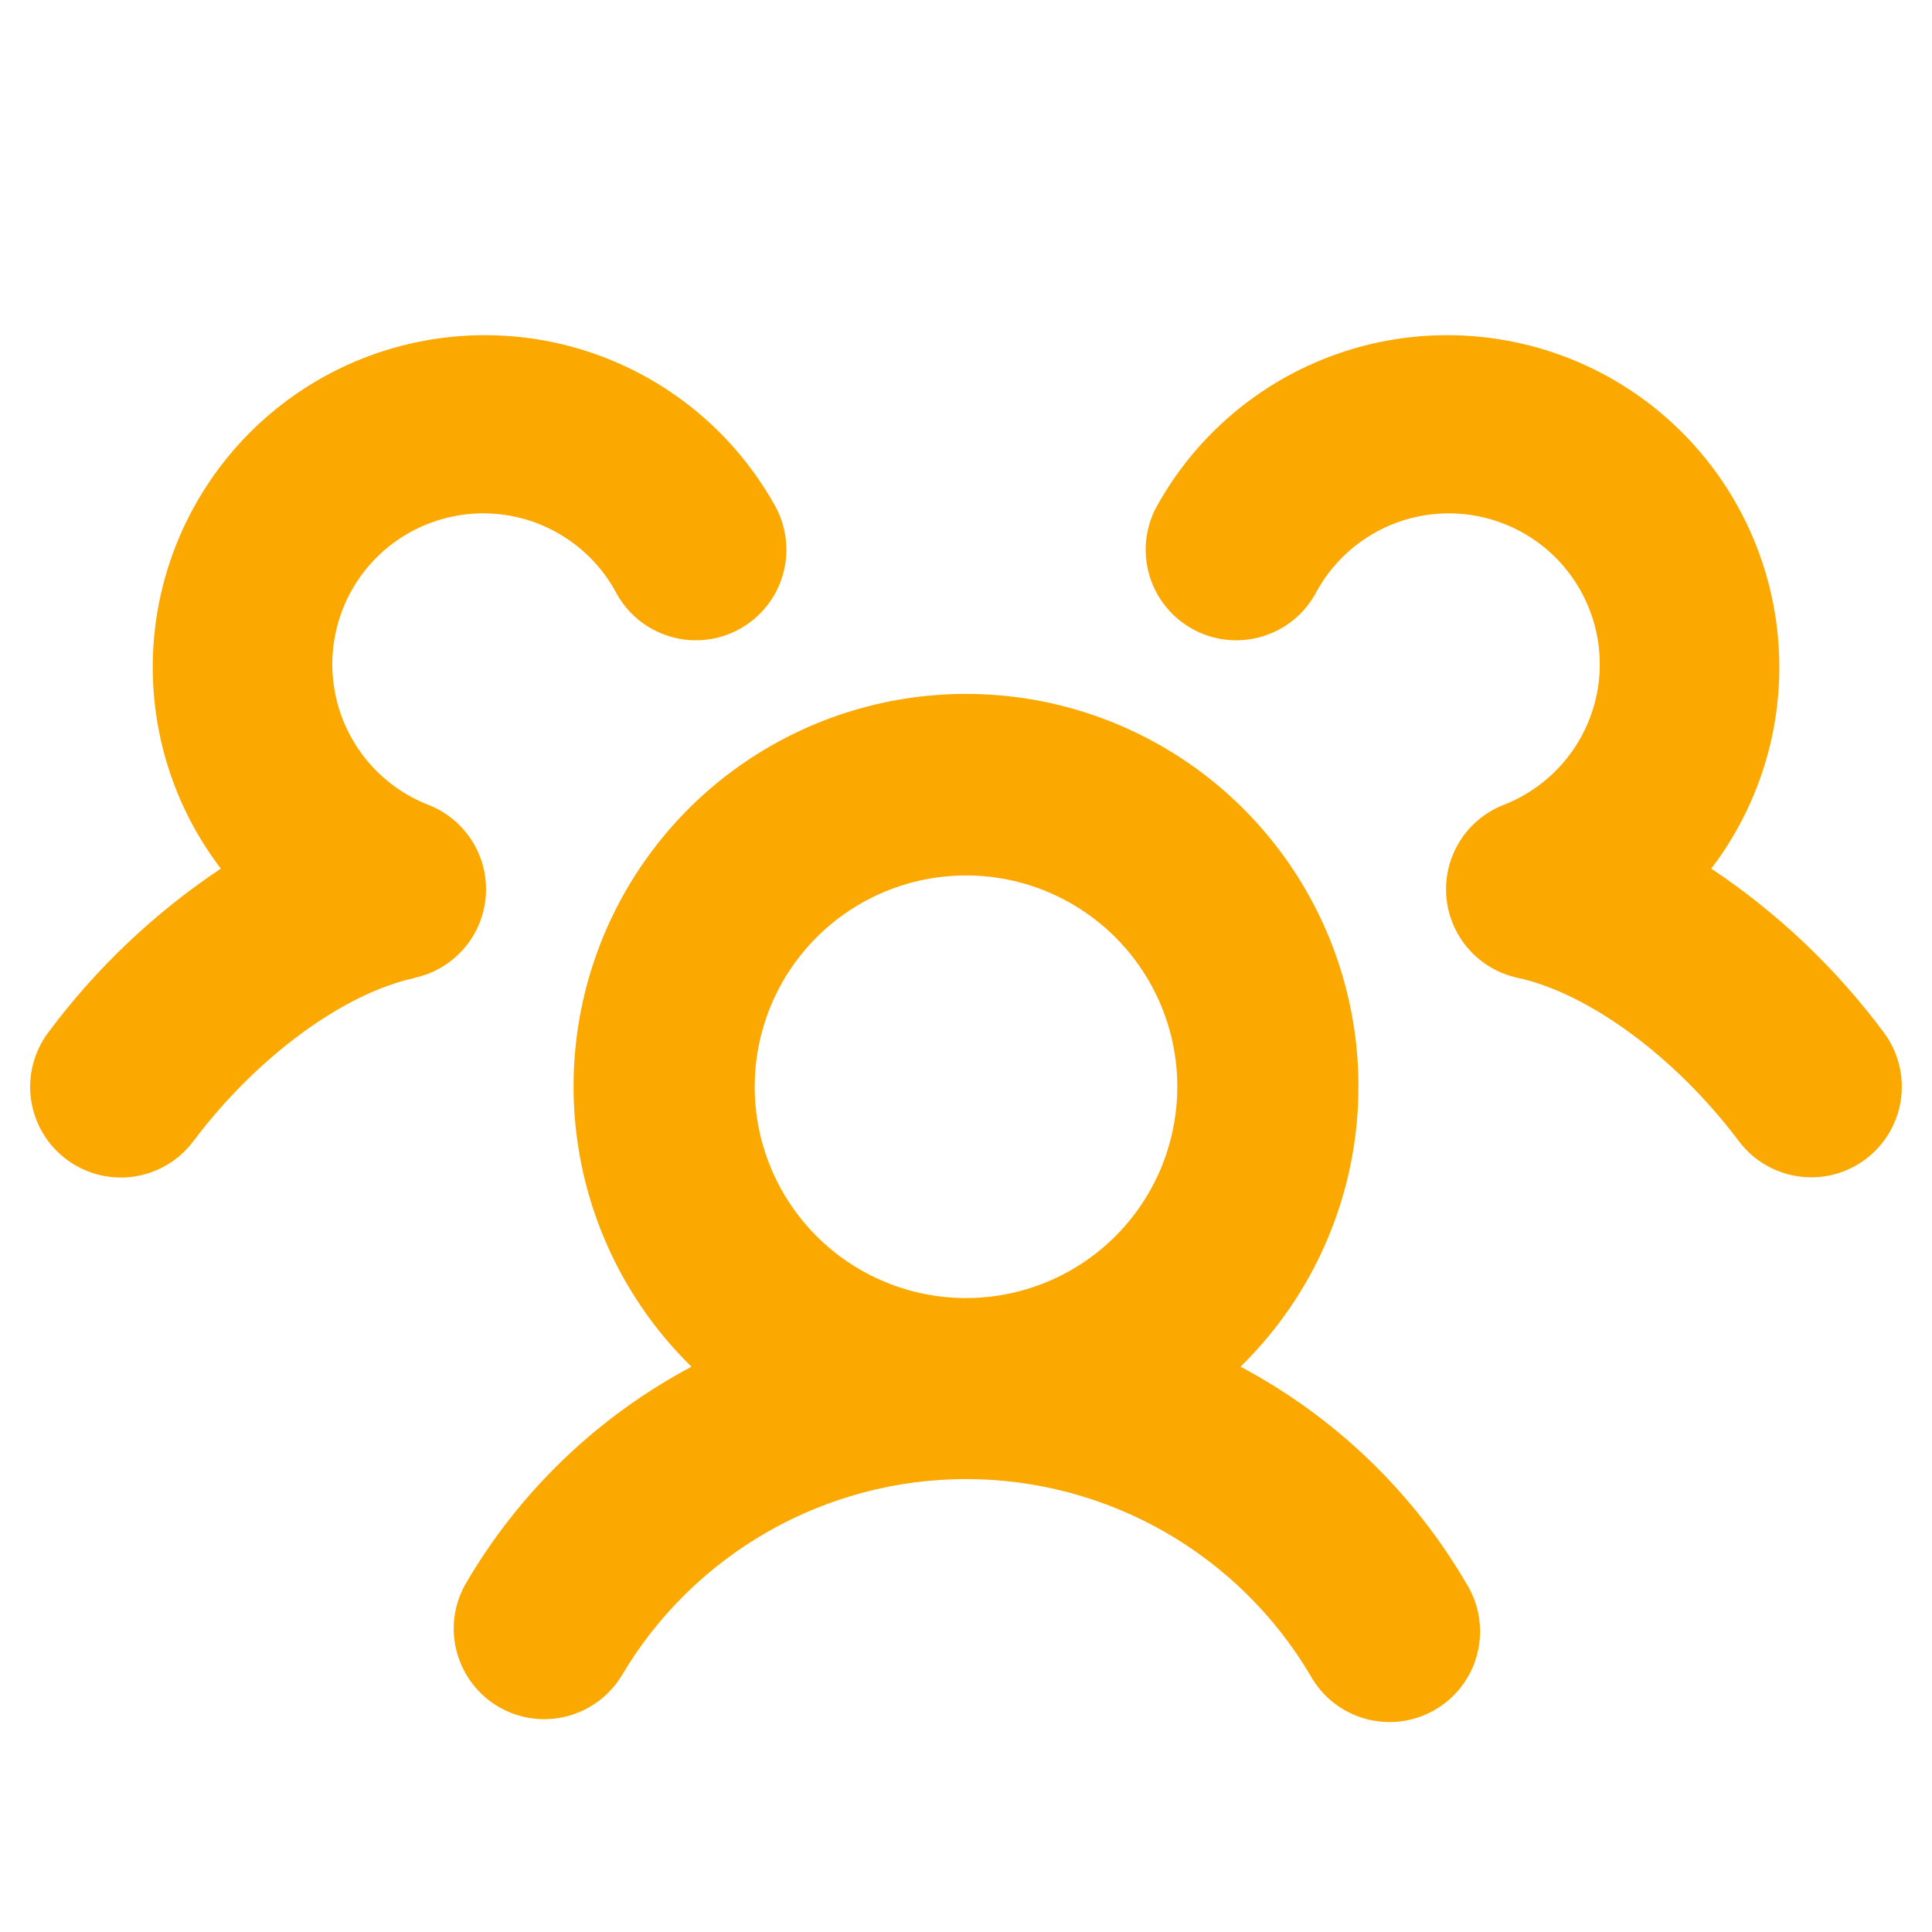 <svg width="32" height="32" viewBox="0 0 32 32" fill="none" xmlns="http://www.w3.org/2000/svg">
<g id="UsersThree">
<path id="Vector" d="M20.547 22.637C21.47 21.734 22.103 20.576 22.365 19.312C22.627 18.047 22.506 16.733 22.018 15.537C21.53 14.342 20.697 13.318 19.625 12.598C18.554 11.878 17.291 11.493 16 11.493C14.709 11.493 13.447 11.878 12.375 12.598C11.303 13.318 10.47 14.342 9.982 15.537C9.494 16.733 9.373 18.047 9.635 19.312C9.897 20.576 10.53 21.734 11.453 22.637C9.89 23.468 8.591 24.719 7.703 26.249C7.512 26.593 7.464 26.998 7.57 27.376C7.675 27.755 7.924 28.077 8.265 28.274C8.605 28.471 9.009 28.526 9.39 28.427C9.77 28.329 10.097 28.085 10.3 27.749C10.886 26.758 11.72 25.938 12.72 25.368C13.72 24.798 14.851 24.498 16.001 24.498C17.152 24.498 18.283 24.798 19.283 25.368C20.282 25.938 21.116 26.758 21.703 27.749C21.799 27.923 21.929 28.076 22.086 28.2C22.242 28.323 22.422 28.415 22.614 28.468C22.806 28.521 23.006 28.536 23.204 28.511C23.402 28.485 23.593 28.421 23.765 28.321C23.938 28.222 24.089 28.089 24.209 27.93C24.33 27.771 24.418 27.59 24.467 27.397C24.517 27.204 24.528 27.003 24.499 26.806C24.471 26.609 24.403 26.419 24.3 26.249C23.411 24.718 22.111 23.468 20.547 22.637ZM12.5 18C12.5 17.308 12.705 16.631 13.09 16.055C13.475 15.48 14.021 15.031 14.661 14.766C15.3 14.502 16.004 14.432 16.683 14.567C17.362 14.702 17.985 15.036 18.475 15.525C18.964 16.015 19.298 16.638 19.433 17.317C19.568 17.996 19.498 18.7 19.234 19.339C18.969 19.979 18.52 20.526 17.945 20.91C17.369 21.295 16.692 21.5 16 21.5C15.072 21.5 14.181 21.131 13.525 20.475C12.869 19.819 12.5 18.928 12.5 18ZM30.901 19.199C30.744 19.317 30.564 19.403 30.373 19.453C30.183 19.502 29.984 19.513 29.789 19.485C29.594 19.457 29.406 19.391 29.236 19.291C29.067 19.191 28.918 19.058 28.8 18.9C27.759 17.514 26.319 16.451 25.134 16.195C24.819 16.127 24.534 15.959 24.322 15.716C24.11 15.474 23.981 15.169 23.956 14.848C23.93 14.526 24.009 14.205 24.18 13.932C24.351 13.659 24.606 13.448 24.906 13.331C25.28 13.185 25.614 12.951 25.878 12.649C26.142 12.347 26.33 11.986 26.426 11.596C26.521 11.206 26.521 10.799 26.426 10.409C26.33 10.019 26.142 9.658 25.878 9.355C25.614 9.053 25.28 8.82 24.906 8.674C24.532 8.528 24.129 8.474 23.73 8.517C23.33 8.56 22.947 8.698 22.613 8.921C22.279 9.143 22.003 9.442 21.809 9.794C21.717 9.972 21.59 10.13 21.436 10.258C21.282 10.386 21.104 10.482 20.912 10.54C20.72 10.599 20.518 10.618 20.319 10.597C20.12 10.576 19.926 10.515 19.751 10.418C19.576 10.321 19.421 10.19 19.297 10.032C19.173 9.875 19.082 9.694 19.029 9.501C18.977 9.307 18.963 9.105 18.989 8.907C19.016 8.708 19.082 8.516 19.184 8.344C19.555 7.687 20.057 7.114 20.659 6.66C21.261 6.206 21.95 5.881 22.683 5.704C23.416 5.528 24.177 5.504 24.92 5.634C25.663 5.764 26.371 6.045 27 6.46C27.63 6.876 28.167 7.416 28.579 8.048C28.99 8.679 29.268 9.389 29.394 10.132C29.52 10.876 29.492 11.637 29.311 12.369C29.13 13.101 28.801 13.788 28.344 14.387C29.444 15.121 30.411 16.038 31.2 17.099C31.439 17.417 31.541 17.817 31.485 18.211C31.43 18.604 31.219 18.96 30.901 19.199ZM6.866 16.199C5.681 16.455 4.241 17.517 3.2 18.905C2.961 19.223 2.604 19.433 2.21 19.489C1.816 19.544 1.416 19.441 1.098 19.201C0.779 18.962 0.57 18.606 0.514 18.211C0.458 17.817 0.562 17.417 0.801 17.099C1.591 16.038 2.557 15.121 3.658 14.387C3.2 13.788 2.871 13.101 2.69 12.369C2.51 11.637 2.481 10.876 2.607 10.132C2.733 9.389 3.011 8.679 3.423 8.048C3.834 7.416 4.372 6.876 5.001 6.46C5.63 6.045 6.338 5.764 7.081 5.634C7.824 5.504 8.585 5.528 9.318 5.704C10.051 5.881 10.74 6.206 11.342 6.66C11.944 7.114 12.446 7.687 12.818 8.344C12.919 8.516 12.985 8.708 13.012 8.907C13.038 9.105 13.025 9.307 12.972 9.501C12.919 9.694 12.828 9.875 12.704 10.032C12.58 10.19 12.426 10.321 12.25 10.418C12.075 10.515 11.882 10.576 11.682 10.597C11.483 10.618 11.281 10.599 11.09 10.54C10.898 10.482 10.72 10.386 10.566 10.258C10.411 10.13 10.285 9.972 10.193 9.794C9.998 9.442 9.723 9.143 9.388 8.921C9.054 8.698 8.671 8.56 8.272 8.517C7.873 8.474 7.469 8.528 7.095 8.674C6.721 8.82 6.388 9.053 6.123 9.355C5.859 9.658 5.671 10.019 5.576 10.409C5.48 10.799 5.48 11.206 5.576 11.596C5.671 11.986 5.859 12.347 6.123 12.649C6.388 12.951 6.721 13.185 7.095 13.331C7.395 13.448 7.65 13.659 7.821 13.932C7.993 14.205 8.071 14.526 8.046 14.848C8.02 15.169 7.892 15.474 7.68 15.716C7.467 15.959 7.183 16.127 6.868 16.195L6.866 16.199Z" fill="#FBA801"/>
</g>
</svg>

